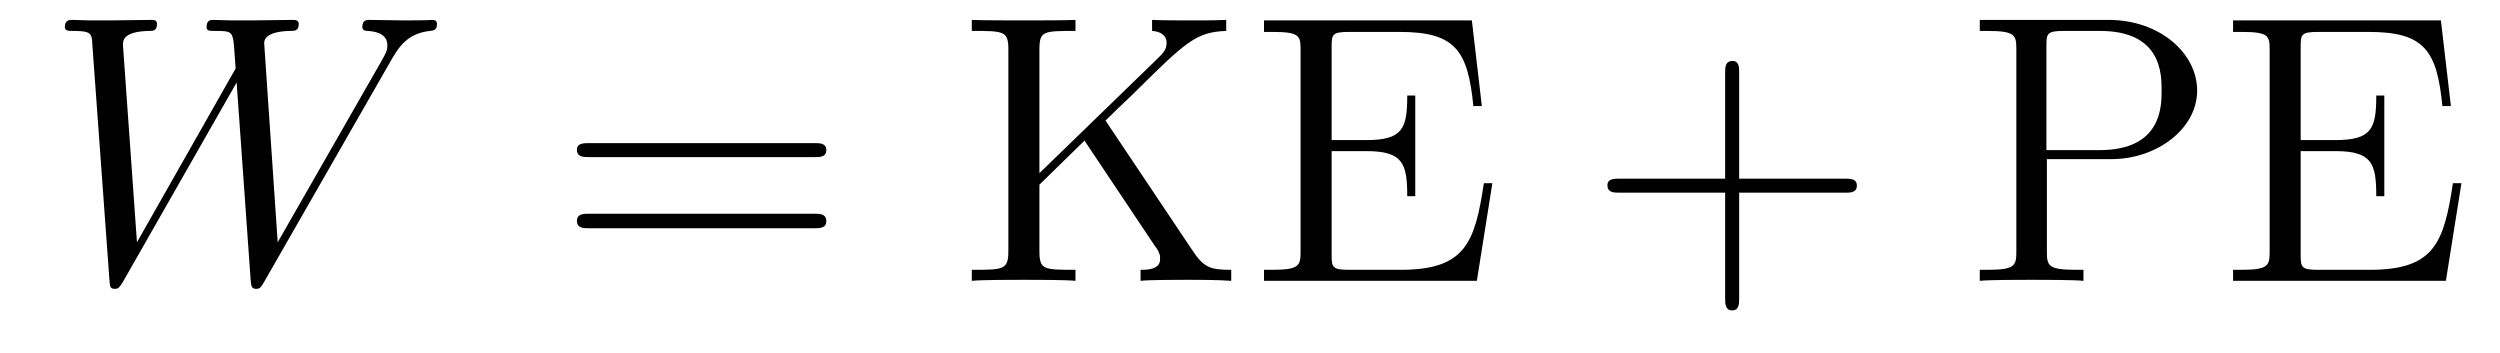 <?xml version='1.0'?>
<!-- This file was generated by dvisvgm 1.9.2 -->
<svg height='11pt' version='1.1' viewBox='0 -11 78 11' width='78pt' xmlns='http://www.w3.org/2000/svg' xmlns:xlink='http://www.w3.org/1999/xlink'>
<g id='page1'>
<g transform='matrix(1 0 0 1 -127 652)'>
<path d='M139.164 -661.051C139.43 -661.52 139.695 -661.957 140.414 -662.035C140.523 -662.051 140.633 -662.051 140.633 -662.254C140.633 -662.379 140.523 -662.379 140.492 -662.379C140.461 -662.379 140.383 -662.363 139.586 -662.363C139.227 -662.363 138.867 -662.379 138.523 -662.379C138.445 -662.379 138.305 -662.379 138.305 -662.16C138.305 -662.051 138.398 -662.035 138.477 -662.035C138.711 -662.019 139.086 -661.957 139.086 -661.582C139.086 -661.426 139.039 -661.348 138.93 -661.145L135.664 -655.441L135.242 -661.66C135.242 -661.801 135.367 -662.019 136.039 -662.035C136.195 -662.035 136.32 -662.035 136.32 -662.254C136.32 -662.379 136.195 -662.379 136.133 -662.379C135.711 -662.379 135.273 -662.363 134.852 -662.363H134.227C134.055 -662.363 133.836 -662.379 133.648 -662.379C133.586 -662.379 133.445 -662.379 133.445 -662.16C133.445 -662.035 133.523 -662.035 133.727 -662.035C134.273 -662.035 134.273 -662.019 134.32 -661.301L134.352 -660.863L131.273 -655.441L130.836 -661.598C130.836 -661.723 130.836 -662.019 131.648 -662.035C131.773 -662.035 131.898 -662.035 131.898 -662.254C131.898 -662.379 131.789 -662.379 131.727 -662.379C131.305 -662.379 130.867 -662.363 130.43 -662.363H129.82C129.633 -662.363 129.43 -662.379 129.242 -662.379C129.18 -662.379 129.023 -662.379 129.023 -662.16C129.023 -662.035 129.133 -662.035 129.289 -662.035C129.852 -662.035 129.867 -661.957 129.883 -661.582L130.414 -654.27C130.43 -654.066 130.43 -653.988 130.586 -653.988C130.695 -653.988 130.727 -654.035 130.836 -654.207L134.383 -660.426L134.82 -654.27C134.836 -654.066 134.852 -653.988 134.992 -653.988C135.117 -653.988 135.148 -654.051 135.242 -654.207L139.164 -661.051ZM139.437 -654.238' fill-rule='evenodd'/>
<path d='M152.406 -658.098C152.578 -658.098 152.781 -658.098 152.781 -658.316C152.781 -658.535 152.578 -658.535 152.406 -658.535H145.391C145.219 -658.535 145 -658.535 145 -658.332C145 -658.098 145.203 -658.098 145.391 -658.098H152.406ZM152.406 -655.879C152.578 -655.879 152.781 -655.879 152.781 -656.098C152.781 -656.332 152.578 -656.332 152.406 -656.332H145.391C145.219 -656.332 145 -656.332 145 -656.113C145 -655.879 145.203 -655.879 145.391 -655.879H152.406ZM153.477 -654.238' fill-rule='evenodd'/>
<path d='M161.492 -659.238C161.68 -659.426 162.133 -659.863 162.336 -660.051C163.977 -661.676 164.305 -662.004 165.258 -662.035V-662.379C164.898 -662.363 164.758 -662.363 164.227 -662.363C163.914 -662.363 163.211 -662.363 162.945 -662.379V-662.035C163.195 -662.019 163.398 -661.91 163.398 -661.66C163.398 -661.473 163.32 -661.363 163.055 -661.113L159.43 -657.598V-661.457C159.43 -662.035 159.555 -662.035 160.555 -662.035V-662.379C160.273 -662.363 159.289 -662.363 158.945 -662.363C158.586 -662.363 157.617 -662.363 157.32 -662.379V-662.035C158.32 -662.035 158.461 -662.035 158.461 -661.457V-655.176C158.461 -654.582 158.32 -654.582 157.32 -654.582V-654.238C157.617 -654.27 158.586 -654.27 158.93 -654.27C159.289 -654.27 160.273 -654.27 160.555 -654.238V-654.582C159.555 -654.582 159.43 -654.582 159.43 -655.176V-657.238L160.836 -658.613L163.039 -655.316C163.102 -655.238 163.148 -655.16 163.164 -655.098C163.195 -655.051 163.195 -654.988 163.195 -654.91C163.195 -654.582 162.773 -654.582 162.586 -654.582V-654.238C162.867 -654.27 163.742 -654.27 164.086 -654.27C164.398 -654.27 164.992 -654.27 165.414 -654.238V-654.582C164.758 -654.582 164.555 -654.645 164.18 -655.223L161.492 -659.238ZM173.562 -657.285H173.297C173.016 -655.426 172.719 -654.582 170.703 -654.582H169.094C168.563 -654.582 168.547 -654.66 168.547 -655.066V-658.285H169.625C170.766 -658.285 170.906 -657.91 170.906 -656.879H171.156V-660.02H170.906C170.906 -658.988 170.766 -658.629 169.625 -658.629H168.547V-661.535C168.547 -661.926 168.563 -662.004 169.094 -662.004H170.672C172.422 -662.004 172.797 -661.41 172.969 -659.691H173.234L172.922 -662.363H166.437V-662.004H166.688C167.531 -662.004 167.578 -661.895 167.578 -661.457V-655.145C167.578 -654.707 167.531 -654.582 166.688 -654.582H166.437V-654.238H173.078L173.562 -657.285ZM173.871 -654.238' fill-rule='evenodd'/>
<path d='M181.262 -656.988H184.559C184.731 -656.988 184.934 -656.988 184.934 -657.207S184.731 -657.426 184.559 -657.426H181.262V-660.723C181.262 -660.894 181.262 -661.098 181.059 -661.098C180.824 -661.098 180.824 -660.894 180.824 -660.723V-657.426H177.543C177.371 -657.426 177.152 -657.426 177.152 -657.223C177.152 -656.988 177.355 -656.988 177.543 -656.988H180.824V-653.707C180.824 -653.535 180.824 -653.316 181.043 -653.316C181.262 -653.316 181.262 -653.52 181.262 -653.707V-656.988ZM185.629 -654.238' fill-rule='evenodd'/>
<path d='M190.863 -658.035H192.878C194.285 -658.035 195.551 -658.973 195.551 -660.176C195.551 -661.332 194.394 -662.379 192.785 -662.379H188.769V-662.035H189.004C189.863 -662.035 189.91 -661.91 189.91 -661.473V-655.145C189.91 -654.707 189.863 -654.582 189.004 -654.582H188.769V-654.238C189.051 -654.27 190.035 -654.27 190.379 -654.27C190.738 -654.27 191.707 -654.27 192.004 -654.238V-654.582H191.769C190.91 -654.582 190.863 -654.707 190.863 -655.145V-658.035ZM190.848 -658.316V-661.551C190.848 -661.957 190.863 -662.035 191.394 -662.035H192.52C194.442 -662.035 194.442 -660.691 194.442 -660.176C194.442 -659.676 194.442 -658.316 192.504 -658.316H190.848ZM203.797 -657.285H203.531C203.25 -655.426 202.954 -654.582 200.938 -654.582H199.328C198.797 -654.582 198.781 -654.66 198.781 -655.066V-658.285H199.859C201 -658.285 201.14 -657.91 201.14 -656.879H201.391V-660.02H201.14C201.14 -658.988 201 -658.629 199.859 -658.629H198.781V-661.535C198.781 -661.926 198.797 -662.004 199.328 -662.004H200.906C202.656 -662.004 203.032 -661.41 203.203 -659.691H203.468L203.156 -662.363H196.672V-662.004H196.922C197.766 -662.004 197.813 -661.895 197.813 -661.457V-655.145C197.813 -654.707 197.766 -654.582 196.922 -654.582H196.672V-654.238H203.312L203.797 -657.285ZM204.106 -654.238' fill-rule='evenodd'/>
</g>
</g>
</svg>
